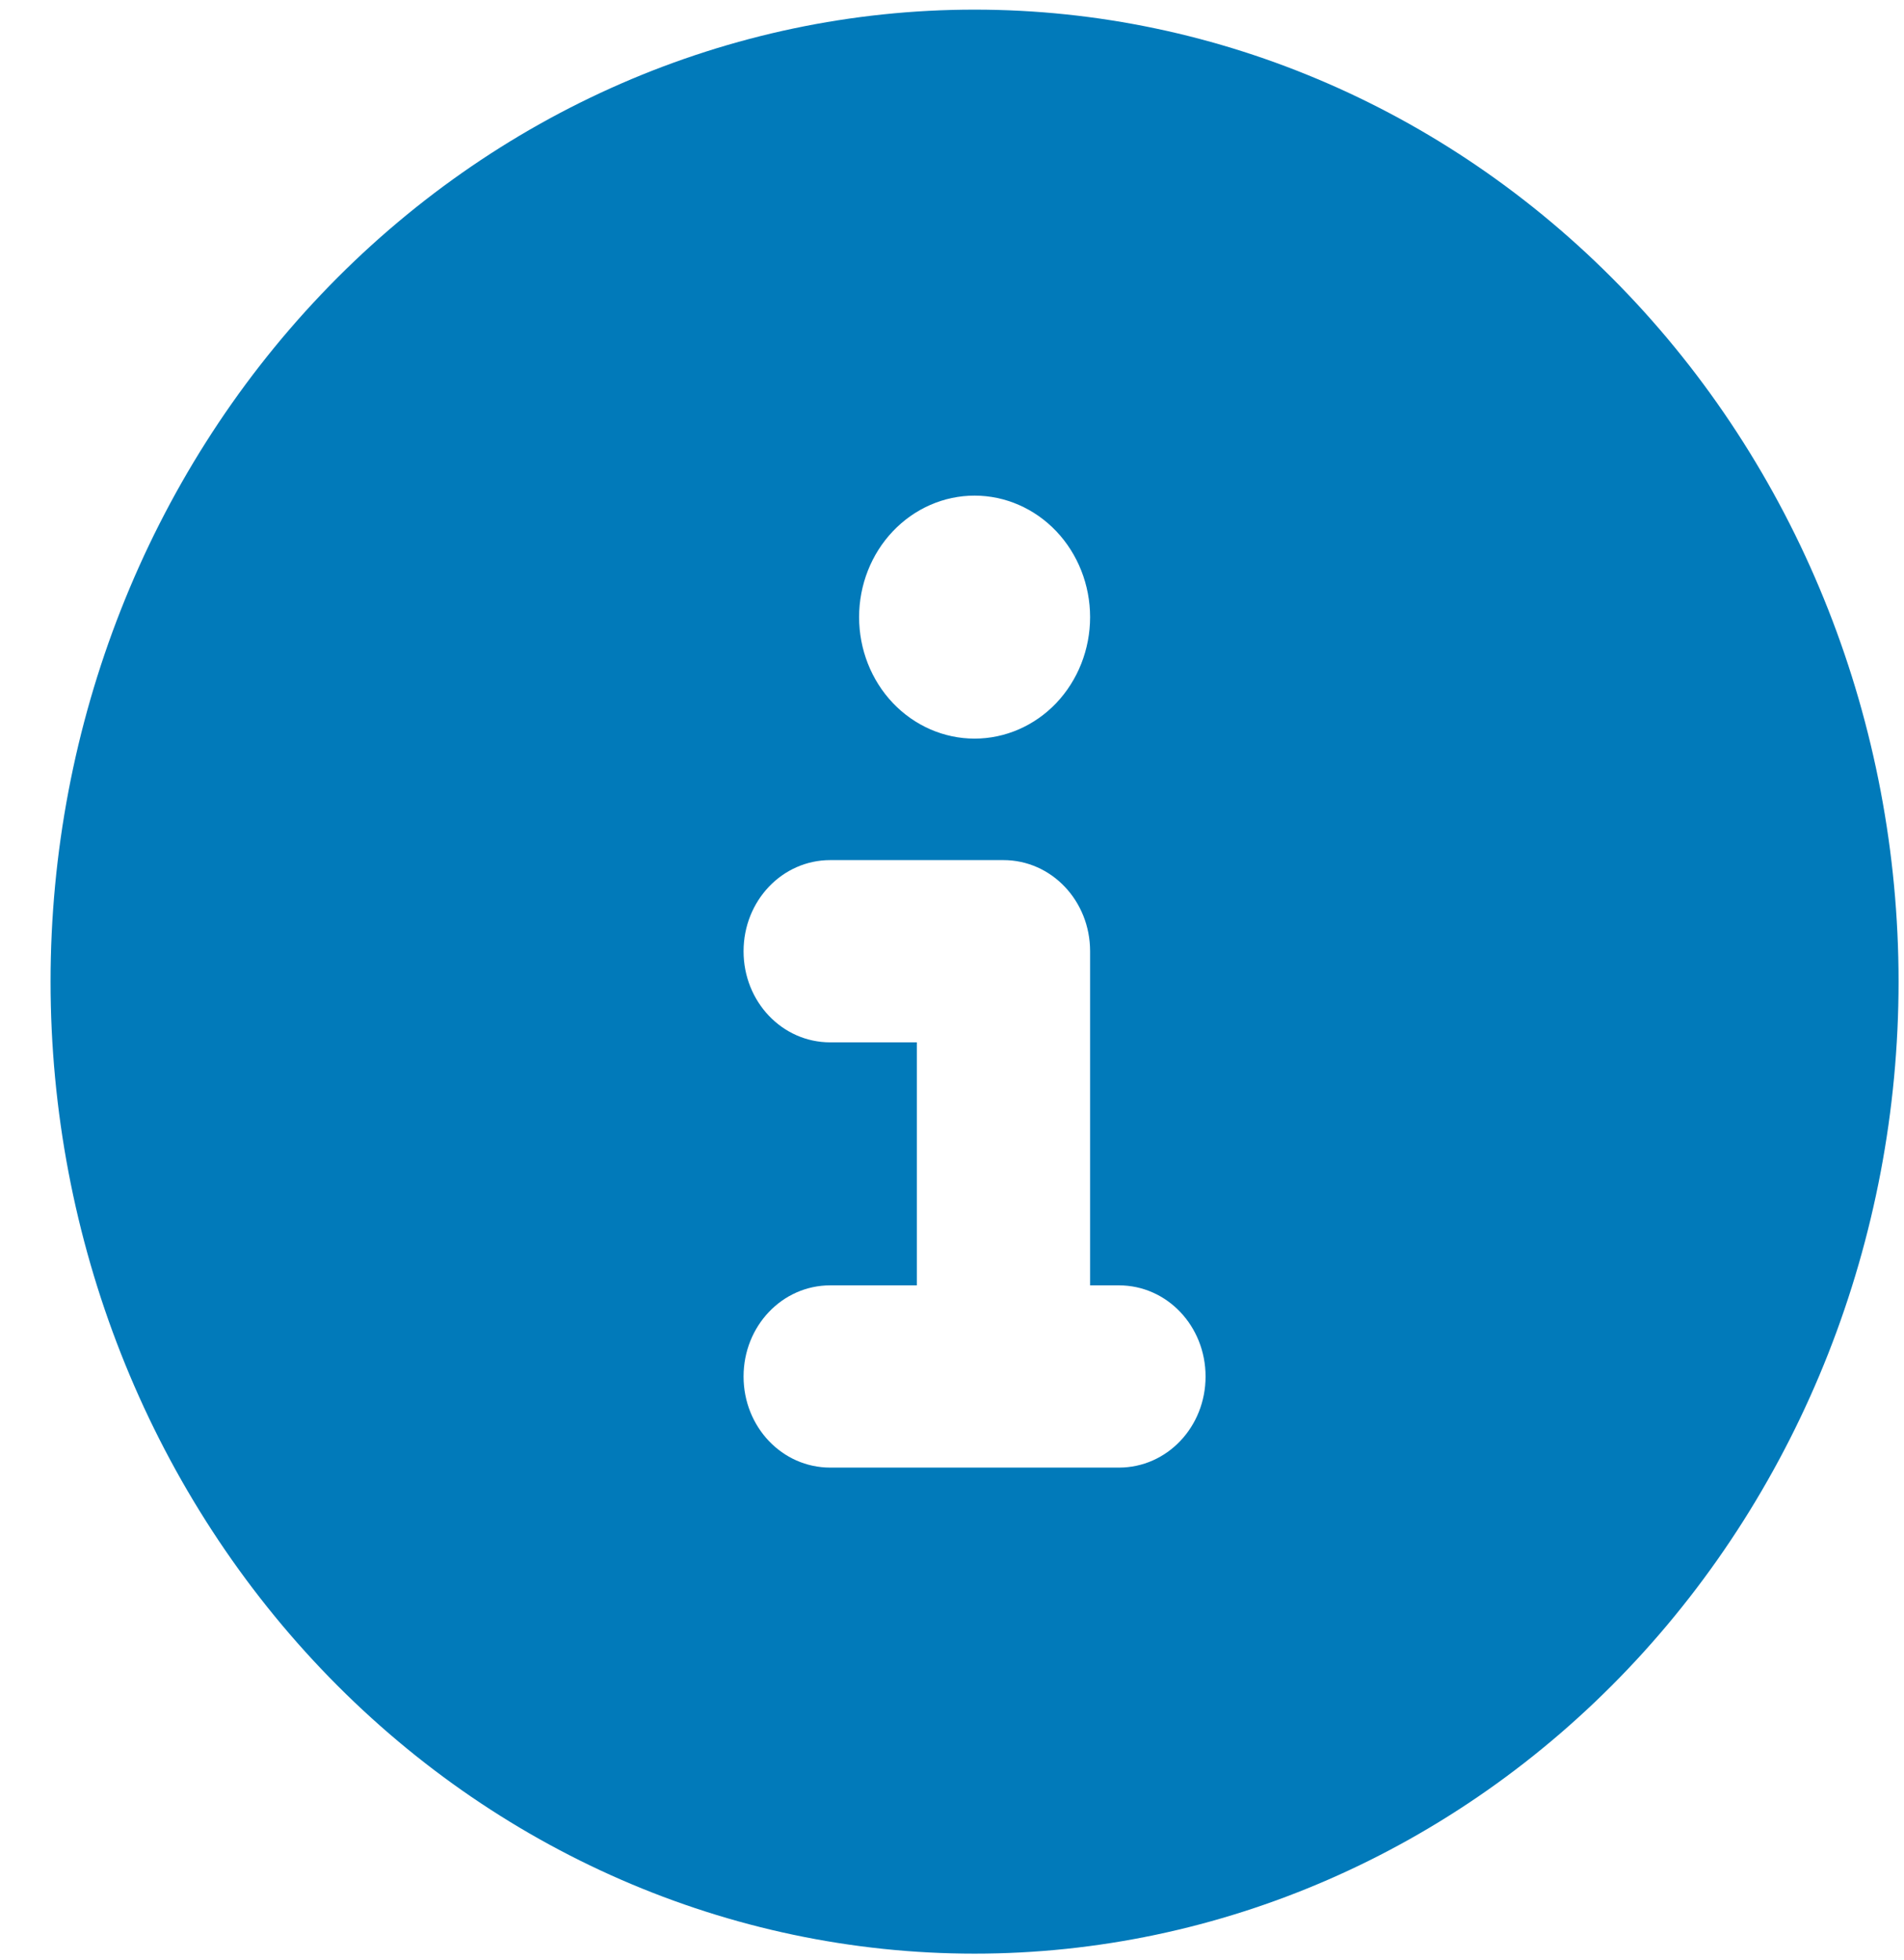 <svg xmlns="http://www.w3.org/2000/svg" width="34" height="35" viewBox="0 0 34 35" fill="none"><path d="M17.403 34.893C21.779 34.893 25.976 33.064 29.071 29.808C32.165 26.552 33.903 22.137 33.903 17.532C33.903 12.928 32.165 8.512 29.071 5.257C25.976 2.001 21.779 0.172 17.403 0.172C13.027 0.172 8.83 2.001 5.736 5.257C2.642 8.512 0.903 12.928 0.903 17.532C0.903 22.137 2.642 26.552 5.736 29.808C8.83 33.064 13.027 34.893 17.403 34.893ZM14.825 22.957H16.372V18.617H14.825C13.968 18.617 13.278 17.892 13.278 16.99C13.278 16.088 13.968 15.362 14.825 15.362H17.919C18.776 15.362 19.466 16.088 19.466 16.99V22.957H19.981C20.839 22.957 21.528 23.683 21.528 24.585C21.528 25.487 20.839 26.212 19.981 26.212H14.825C13.968 26.212 13.278 25.487 13.278 24.585C13.278 23.683 13.968 22.957 14.825 22.957ZM17.403 8.852C17.95 8.852 18.475 9.081 18.862 9.488C19.248 9.895 19.466 10.447 19.466 11.022C19.466 11.598 19.248 12.15 18.862 12.557C18.475 12.963 17.95 13.192 17.403 13.192C16.856 13.192 16.332 12.963 15.945 12.557C15.558 12.15 15.341 11.598 15.341 11.022C15.341 10.447 15.558 9.895 15.945 9.488C16.332 9.081 16.856 8.852 17.403 8.852Z" fill="#017ABA"></path></svg>